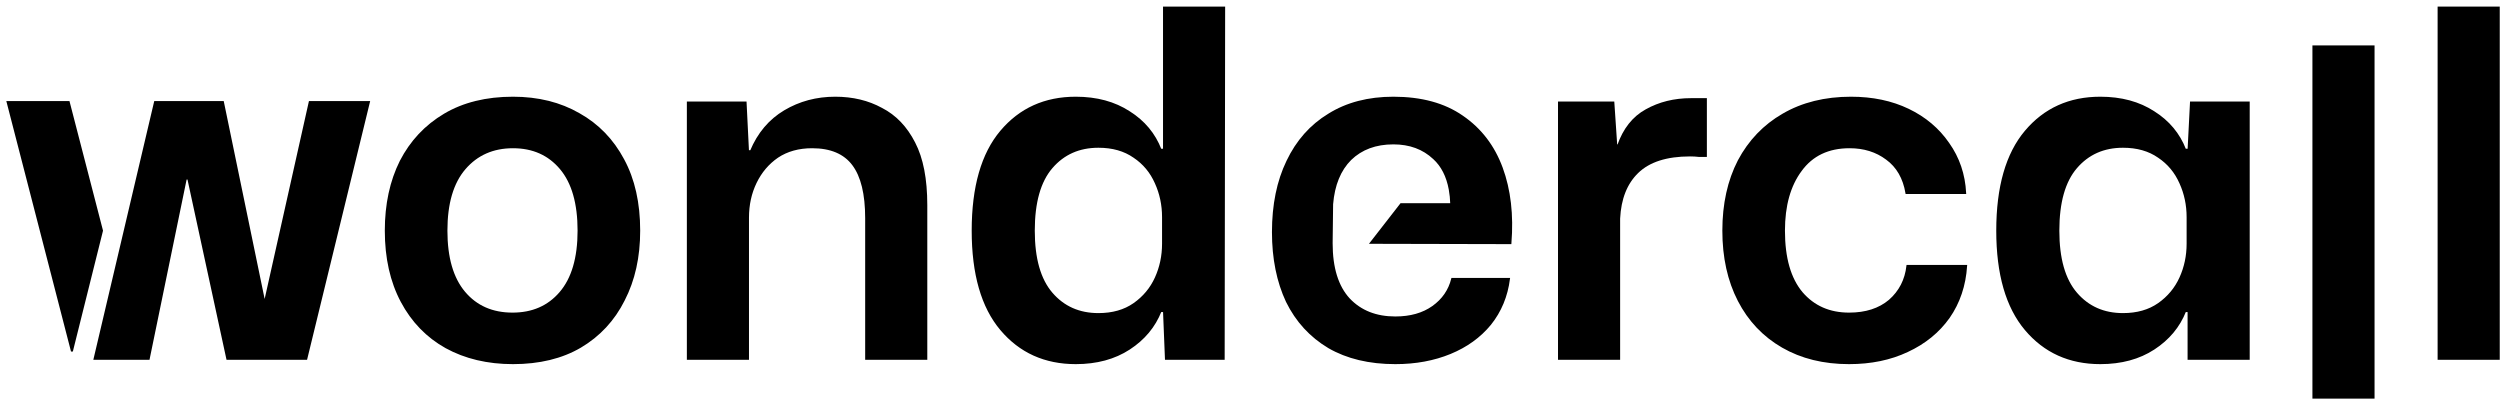 <svg width="332" height="53" viewBox="0 0 332 53" fill="none" xmlns="http://www.w3.org/2000/svg">
<path d="M68.124 48.232C64.753 48.232 61.788 47.528 59.228 46.12C56.711 44.712 54.748 42.685 53.34 40.04C51.932 37.395 51.228 34.259 51.228 30.632C51.228 27.133 51.889 24.061 53.212 21.416C54.577 18.771 56.519 16.701 59.036 15.208C61.553 13.715 64.583 12.968 68.124 12.968C71.452 12.968 74.375 13.693 76.892 15.144C79.409 16.552 81.372 18.579 82.78 21.224C84.188 23.827 84.892 26.963 84.892 30.632C84.892 34.131 84.209 37.203 82.844 39.848C81.521 42.493 79.601 44.563 77.084 46.056C74.609 47.507 71.623 48.232 68.124 48.232ZM68.06 41.64C70.705 41.64 72.817 40.723 74.396 38.888C76.017 37.011 76.828 34.259 76.828 30.632C76.828 27.005 76.039 24.253 74.46 22.376C72.881 20.499 70.769 19.56 68.124 19.56C65.479 19.56 63.345 20.499 61.724 22.376C60.103 24.253 59.292 27.005 59.292 30.632C59.292 34.216 60.081 36.947 61.66 38.824C63.239 40.701 65.372 41.64 68.06 41.64Z" fill="black"/>
<path d="M91.34 47.656V13.608H99.02L99.34 20.072H99.724C100.705 17.725 102.199 15.955 104.204 14.76C106.209 13.565 108.449 12.968 110.924 12.968C113.228 12.968 115.276 13.459 117.068 14.44C118.903 15.379 120.353 16.893 121.42 18.984C122.487 21.032 123.02 23.784 123.02 27.24V47.656H115.02V28.968C115.02 25.768 114.444 23.4 113.292 21.864C112.14 20.328 110.327 19.56 107.852 19.56C106.06 19.56 104.524 19.987 103.244 20.84C102.007 21.693 101.047 22.824 100.364 24.232C99.681 25.64 99.34 27.197 99.34 28.904V47.656H91.34Z" fill="black"/>
<path d="M142.862 48.232C138.766 48.232 135.459 46.739 132.942 43.752C130.424 40.765 129.166 36.392 129.166 30.632C129.166 24.829 130.424 20.435 132.942 17.448C135.459 14.461 138.766 12.968 142.862 12.968C145.635 12.968 148.003 13.608 149.966 14.888C151.928 16.125 153.315 17.789 154.126 19.88H154.574V1H162.574L162.51 47.656H154.83L154.574 41.32H154.126C153.315 43.368 151.928 45.032 149.966 46.312C148.003 47.592 145.635 48.232 142.862 48.232ZM145.87 41.704C147.747 41.704 149.326 41.256 150.606 40.36C151.886 39.464 152.846 38.312 153.486 36.904C154.126 35.496 154.446 33.981 154.446 32.36V28.84C154.446 27.219 154.126 25.704 153.486 24.296C152.846 22.845 151.886 21.693 150.606 20.84C149.326 19.944 147.747 19.496 145.87 19.496C143.31 19.496 141.24 20.413 139.662 22.248C138.083 24.083 137.294 26.877 137.294 30.632C137.294 34.344 138.083 37.117 139.662 38.952C141.24 40.787 143.31 41.704 145.87 41.704Z" fill="black"/>
<path d="M207.028 47.656V13.608H214.26L214.644 19.304H214.9C215.668 17.128 216.905 15.571 218.612 14.632C220.361 13.651 222.345 13.16 224.564 13.16C224.948 13.16 225.289 13.16 225.588 13.16C225.929 13.16 226.249 13.16 226.548 13.16V20.712C226.292 20.712 225.972 20.712 225.588 20.712C225.246 20.669 224.862 20.648 224.436 20.648C221.321 20.648 218.996 21.395 217.46 22.888C215.966 24.339 215.156 26.387 215.028 29.032V47.656H207.028Z" fill="black"/>
<path d="M245.557 48.232C242.186 48.232 239.242 47.507 236.725 46.056C234.208 44.605 232.266 42.557 230.901 39.912C229.536 37.267 228.853 34.173 228.853 30.632C228.853 27.091 229.536 23.997 230.901 21.352C232.309 18.707 234.272 16.659 236.789 15.208C239.349 13.715 242.357 12.968 245.813 12.968C248.672 12.968 251.21 13.501 253.429 14.568C255.648 15.635 257.418 17.128 258.741 19.048C260.106 20.968 260.853 23.165 260.981 25.64H253.173C252.832 23.635 251.957 22.12 250.549 21.096C249.184 20.072 247.541 19.56 245.621 19.56C242.805 19.56 240.65 20.584 239.157 22.632C237.664 24.637 236.917 27.304 236.917 30.632C236.917 34.259 237.706 37.011 239.285 38.888C240.864 40.723 242.954 41.64 245.557 41.64C247.776 41.64 249.568 41.064 250.933 39.912C252.298 38.717 253.088 37.181 253.301 35.304H261.109C260.938 37.907 260.17 40.189 258.805 42.152C257.44 44.072 255.605 45.565 253.301 46.632C251.04 47.699 248.458 48.232 245.557 48.232Z" fill="black"/>
<path d="M307.215 52.812V6.156H315.215V52.812H307.215Z" fill="black"/>
<path d="M323.84 47.656V1H331.84V47.656H323.84Z" fill="black"/>
<path d="M176.465 46.12C178.897 47.528 181.841 48.232 185.297 48.232C187.985 48.232 190.417 47.784 192.593 46.888C194.769 45.992 196.539 44.712 197.905 43.048C199.27 41.341 200.102 39.336 200.401 37.032H192.849C192.465 38.568 191.611 39.805 190.289 40.744C188.966 41.683 187.302 42.152 185.297 42.152C182.737 42.152 180.689 41.341 179.153 39.72C177.617 38.056 176.849 35.581 176.849 32.296L176.913 27.112C177.126 24.552 177.937 22.568 179.345 21.16C180.795 19.752 182.694 19.048 185.041 19.048C187.217 19.048 189.009 19.709 190.417 21.032C191.496 22.017 192.198 23.391 192.521 25.156C192.632 25.762 192.699 26.414 192.721 27.112H186.052L182.052 32.252L200.593 32.296C200.891 28.541 200.507 25.213 199.441 22.312C198.374 19.411 196.625 17.128 194.193 15.464C191.803 13.8 188.753 12.968 185.041 12.968C181.713 12.968 178.854 13.715 176.465 15.208C174.075 16.659 172.241 18.728 170.961 21.416C169.681 24.061 169.041 27.197 169.041 30.824C169.041 34.323 169.659 37.395 170.897 40.04C172.177 42.643 174.033 44.669 176.465 46.12Z" fill="black"/>
<path d="M9.128 13.544H1L9.552 46.656L13.552 30.632L9.128 13.544Z" fill="black"/>
<path d="M29.608 13.544H20.584L12.552 47.656H19.752L24.68 23.72H25L30.184 47.656H40.68L49 13.544H41.128L35.24 39.848H35.048L29.608 13.544Z" fill="black"/>
<path d="M278.924 48.232C274.828 48.232 271.521 46.739 269.004 43.752C266.487 40.765 265.228 36.392 265.228 30.632C265.228 24.829 266.487 20.435 269.004 17.448C271.521 14.461 274.828 12.968 278.924 12.968C281.697 12.968 284.065 13.608 286.028 14.888C287.991 16.125 289.377 17.789 290.188 19.88H290.636L290.956 13.608H298.636V47.656H290.636V41.32H290.188C289.377 43.368 287.991 45.032 286.028 46.312C284.065 47.592 281.697 48.232 278.924 48.232ZM281.932 41.704C283.809 41.704 285.388 41.256 286.668 40.36C287.948 39.464 288.908 38.312 289.548 36.904C290.188 35.496 290.508 33.981 290.508 32.36V28.84C290.508 27.219 290.188 25.704 289.548 24.296C288.908 22.845 287.948 21.693 286.668 20.84C285.388 19.944 283.809 19.496 281.932 19.496C279.372 19.496 277.303 20.413 275.724 22.248C274.145 24.083 273.356 26.877 273.356 30.632C273.356 34.344 274.145 37.117 275.724 38.952C277.303 40.787 279.372 41.704 281.932 41.704Z" fill="black"/>
<path d="M68.124 48.232C64.753 48.232 61.788 47.528 59.228 46.12C56.711 44.712 54.748 42.685 53.34 40.04C51.932 37.395 51.228 34.259 51.228 30.632C51.228 27.133 51.889 24.061 53.212 21.416C54.577 18.771 56.519 16.701 59.036 15.208C61.553 13.715 64.583 12.968 68.124 12.968C71.452 12.968 74.375 13.693 76.892 15.144C79.409 16.552 81.372 18.579 82.78 21.224C84.188 23.827 84.892 26.963 84.892 30.632C84.892 34.131 84.209 37.203 82.844 39.848C81.521 42.493 79.601 44.563 77.084 46.056C74.609 47.507 71.623 48.232 68.124 48.232ZM68.06 41.64C70.705 41.64 72.817 40.723 74.396 38.888C76.017 37.011 76.828 34.259 76.828 30.632C76.828 27.005 76.039 24.253 74.46 22.376C72.881 20.499 70.769 19.56 68.124 19.56C65.479 19.56 63.345 20.499 61.724 22.376C60.103 24.253 59.292 27.005 59.292 30.632C59.292 34.216 60.081 36.947 61.66 38.824C63.239 40.701 65.372 41.64 68.06 41.64Z" stroke="black" stroke-width="0.25"/>
<path d="M91.34 47.656V13.608H99.02L99.34 20.072H99.724C100.705 17.725 102.199 15.955 104.204 14.76C106.209 13.565 108.449 12.968 110.924 12.968C113.228 12.968 115.276 13.459 117.068 14.44C118.903 15.379 120.353 16.893 121.42 18.984C122.487 21.032 123.02 23.784 123.02 27.24V47.656H115.02V28.968C115.02 25.768 114.444 23.4 113.292 21.864C112.14 20.328 110.327 19.56 107.852 19.56C106.06 19.56 104.524 19.987 103.244 20.84C102.007 21.693 101.047 22.824 100.364 24.232C99.681 25.64 99.34 27.197 99.34 28.904V47.656H91.34Z" stroke="black" stroke-width="0.25"/>
<path d="M142.862 48.232C138.766 48.232 135.459 46.739 132.942 43.752C130.424 40.765 129.166 36.392 129.166 30.632C129.166 24.829 130.424 20.435 132.942 17.448C135.459 14.461 138.766 12.968 142.862 12.968C145.635 12.968 148.003 13.608 149.966 14.888C151.928 16.125 153.315 17.789 154.126 19.88H154.574V1H162.574L162.51 47.656H154.83L154.574 41.32H154.126C153.315 43.368 151.928 45.032 149.966 46.312C148.003 47.592 145.635 48.232 142.862 48.232ZM145.87 41.704C147.747 41.704 149.326 41.256 150.606 40.36C151.886 39.464 152.846 38.312 153.486 36.904C154.126 35.496 154.446 33.981 154.446 32.36V28.84C154.446 27.219 154.126 25.704 153.486 24.296C152.846 22.845 151.886 21.693 150.606 20.84C149.326 19.944 147.747 19.496 145.87 19.496C143.31 19.496 141.24 20.413 139.662 22.248C138.083 24.083 137.294 26.877 137.294 30.632C137.294 34.344 138.083 37.117 139.662 38.952C141.24 40.787 143.31 41.704 145.87 41.704Z" stroke="black" stroke-width="0.25"/>
<path d="M207.028 47.656V13.608H214.26L214.644 19.304H214.9C215.668 17.128 216.905 15.571 218.612 14.632C220.361 13.651 222.345 13.16 224.564 13.16C224.948 13.16 225.289 13.16 225.588 13.16C225.929 13.16 226.249 13.16 226.548 13.16V20.712C226.292 20.712 225.972 20.712 225.588 20.712C225.246 20.669 224.862 20.648 224.436 20.648C221.321 20.648 218.996 21.395 217.46 22.888C215.966 24.339 215.156 26.387 215.028 29.032V47.656H207.028Z" stroke="black" stroke-width="0.25"/>
<path d="M245.557 48.232C242.186 48.232 239.242 47.507 236.725 46.056C234.208 44.605 232.266 42.557 230.901 39.912C229.536 37.267 228.853 34.173 228.853 30.632C228.853 27.091 229.536 23.997 230.901 21.352C232.309 18.707 234.272 16.659 236.789 15.208C239.349 13.715 242.357 12.968 245.813 12.968C248.672 12.968 251.21 13.501 253.429 14.568C255.648 15.635 257.418 17.128 258.741 19.048C260.106 20.968 260.853 23.165 260.981 25.64H253.173C252.832 23.635 251.957 22.12 250.549 21.096C249.184 20.072 247.541 19.56 245.621 19.56C242.805 19.56 240.65 20.584 239.157 22.632C237.664 24.637 236.917 27.304 236.917 30.632C236.917 34.259 237.706 37.011 239.285 38.888C240.864 40.723 242.954 41.64 245.557 41.64C247.776 41.64 249.568 41.064 250.933 39.912C252.298 38.717 253.088 37.181 253.301 35.304H261.109C260.938 37.907 260.17 40.189 258.805 42.152C257.44 44.072 255.605 45.565 253.301 46.632C251.04 47.699 248.458 48.232 245.557 48.232Z" stroke="black" stroke-width="0.25"/>
<path d="M307.215 52.812V6.156H315.215V52.812H307.215Z" stroke="black" stroke-width="0.25"/>
<path d="M323.84 47.656V1H331.84V47.656H323.84Z" stroke="black" stroke-width="0.25"/>
<path d="M176.465 46.12C178.897 47.528 181.841 48.232 185.297 48.232C187.985 48.232 190.417 47.784 192.593 46.888C194.769 45.992 196.539 44.712 197.905 43.048C199.27 41.341 200.102 39.336 200.401 37.032H192.849C192.465 38.568 191.611 39.805 190.289 40.744C188.966 41.683 187.302 42.152 185.297 42.152C182.737 42.152 180.689 41.341 179.153 39.72C177.617 38.056 176.849 35.581 176.849 32.296L176.913 27.112C177.126 24.552 177.937 22.568 179.345 21.16C180.795 19.752 182.694 19.048 185.041 19.048C187.217 19.048 189.009 19.709 190.417 21.032C191.496 22.017 192.198 23.391 192.521 25.156C192.632 25.762 192.699 26.414 192.721 27.112H186.052L182.052 32.252L200.593 32.296C200.891 28.541 200.507 25.213 199.441 22.312C198.374 19.411 196.625 17.128 194.193 15.464C191.803 13.8 188.753 12.968 185.041 12.968C181.713 12.968 178.854 13.715 176.465 15.208C174.075 16.659 172.241 18.728 170.961 21.416C169.681 24.061 169.041 27.197 169.041 30.824C169.041 34.323 169.659 37.395 170.897 40.04C172.177 42.643 174.033 44.669 176.465 46.12Z" stroke="black" stroke-width="0.25"/>
<path d="M9.128 13.544H1L9.552 46.656L13.552 30.632L9.128 13.544Z" stroke="black" stroke-width="0.25"/>
<path d="M29.608 13.544H20.584L12.552 47.656H19.752L24.68 23.72H25L30.184 47.656H40.68L49 13.544H41.128L35.24 39.848H35.048L29.608 13.544Z" stroke="black" stroke-width="0.25"/>
<path d="M278.924 48.232C274.828 48.232 271.521 46.739 269.004 43.752C266.487 40.765 265.228 36.392 265.228 30.632C265.228 24.829 266.487 20.435 269.004 17.448C271.521 14.461 274.828 12.968 278.924 12.968C281.697 12.968 284.065 13.608 286.028 14.888C287.991 16.125 289.377 17.789 290.188 19.88H290.636L290.956 13.608H298.636V47.656H290.636V41.32H290.188C289.377 43.368 287.991 45.032 286.028 46.312C284.065 47.592 281.697 48.232 278.924 48.232ZM281.932 41.704C283.809 41.704 285.388 41.256 286.668 40.36C287.948 39.464 288.908 38.312 289.548 36.904C290.188 35.496 290.508 33.981 290.508 32.36V28.84C290.508 27.219 290.188 25.704 289.548 24.296C288.908 22.845 287.948 21.693 286.668 20.84C285.388 19.944 283.809 19.496 281.932 19.496C279.372 19.496 277.303 20.413 275.724 22.248C274.145 24.083 273.356 26.877 273.356 30.632C273.356 34.344 274.145 37.117 275.724 38.952C277.303 40.787 279.372 41.704 281.932 41.704Z" stroke="black" stroke-width="0.25"/>
</svg>
